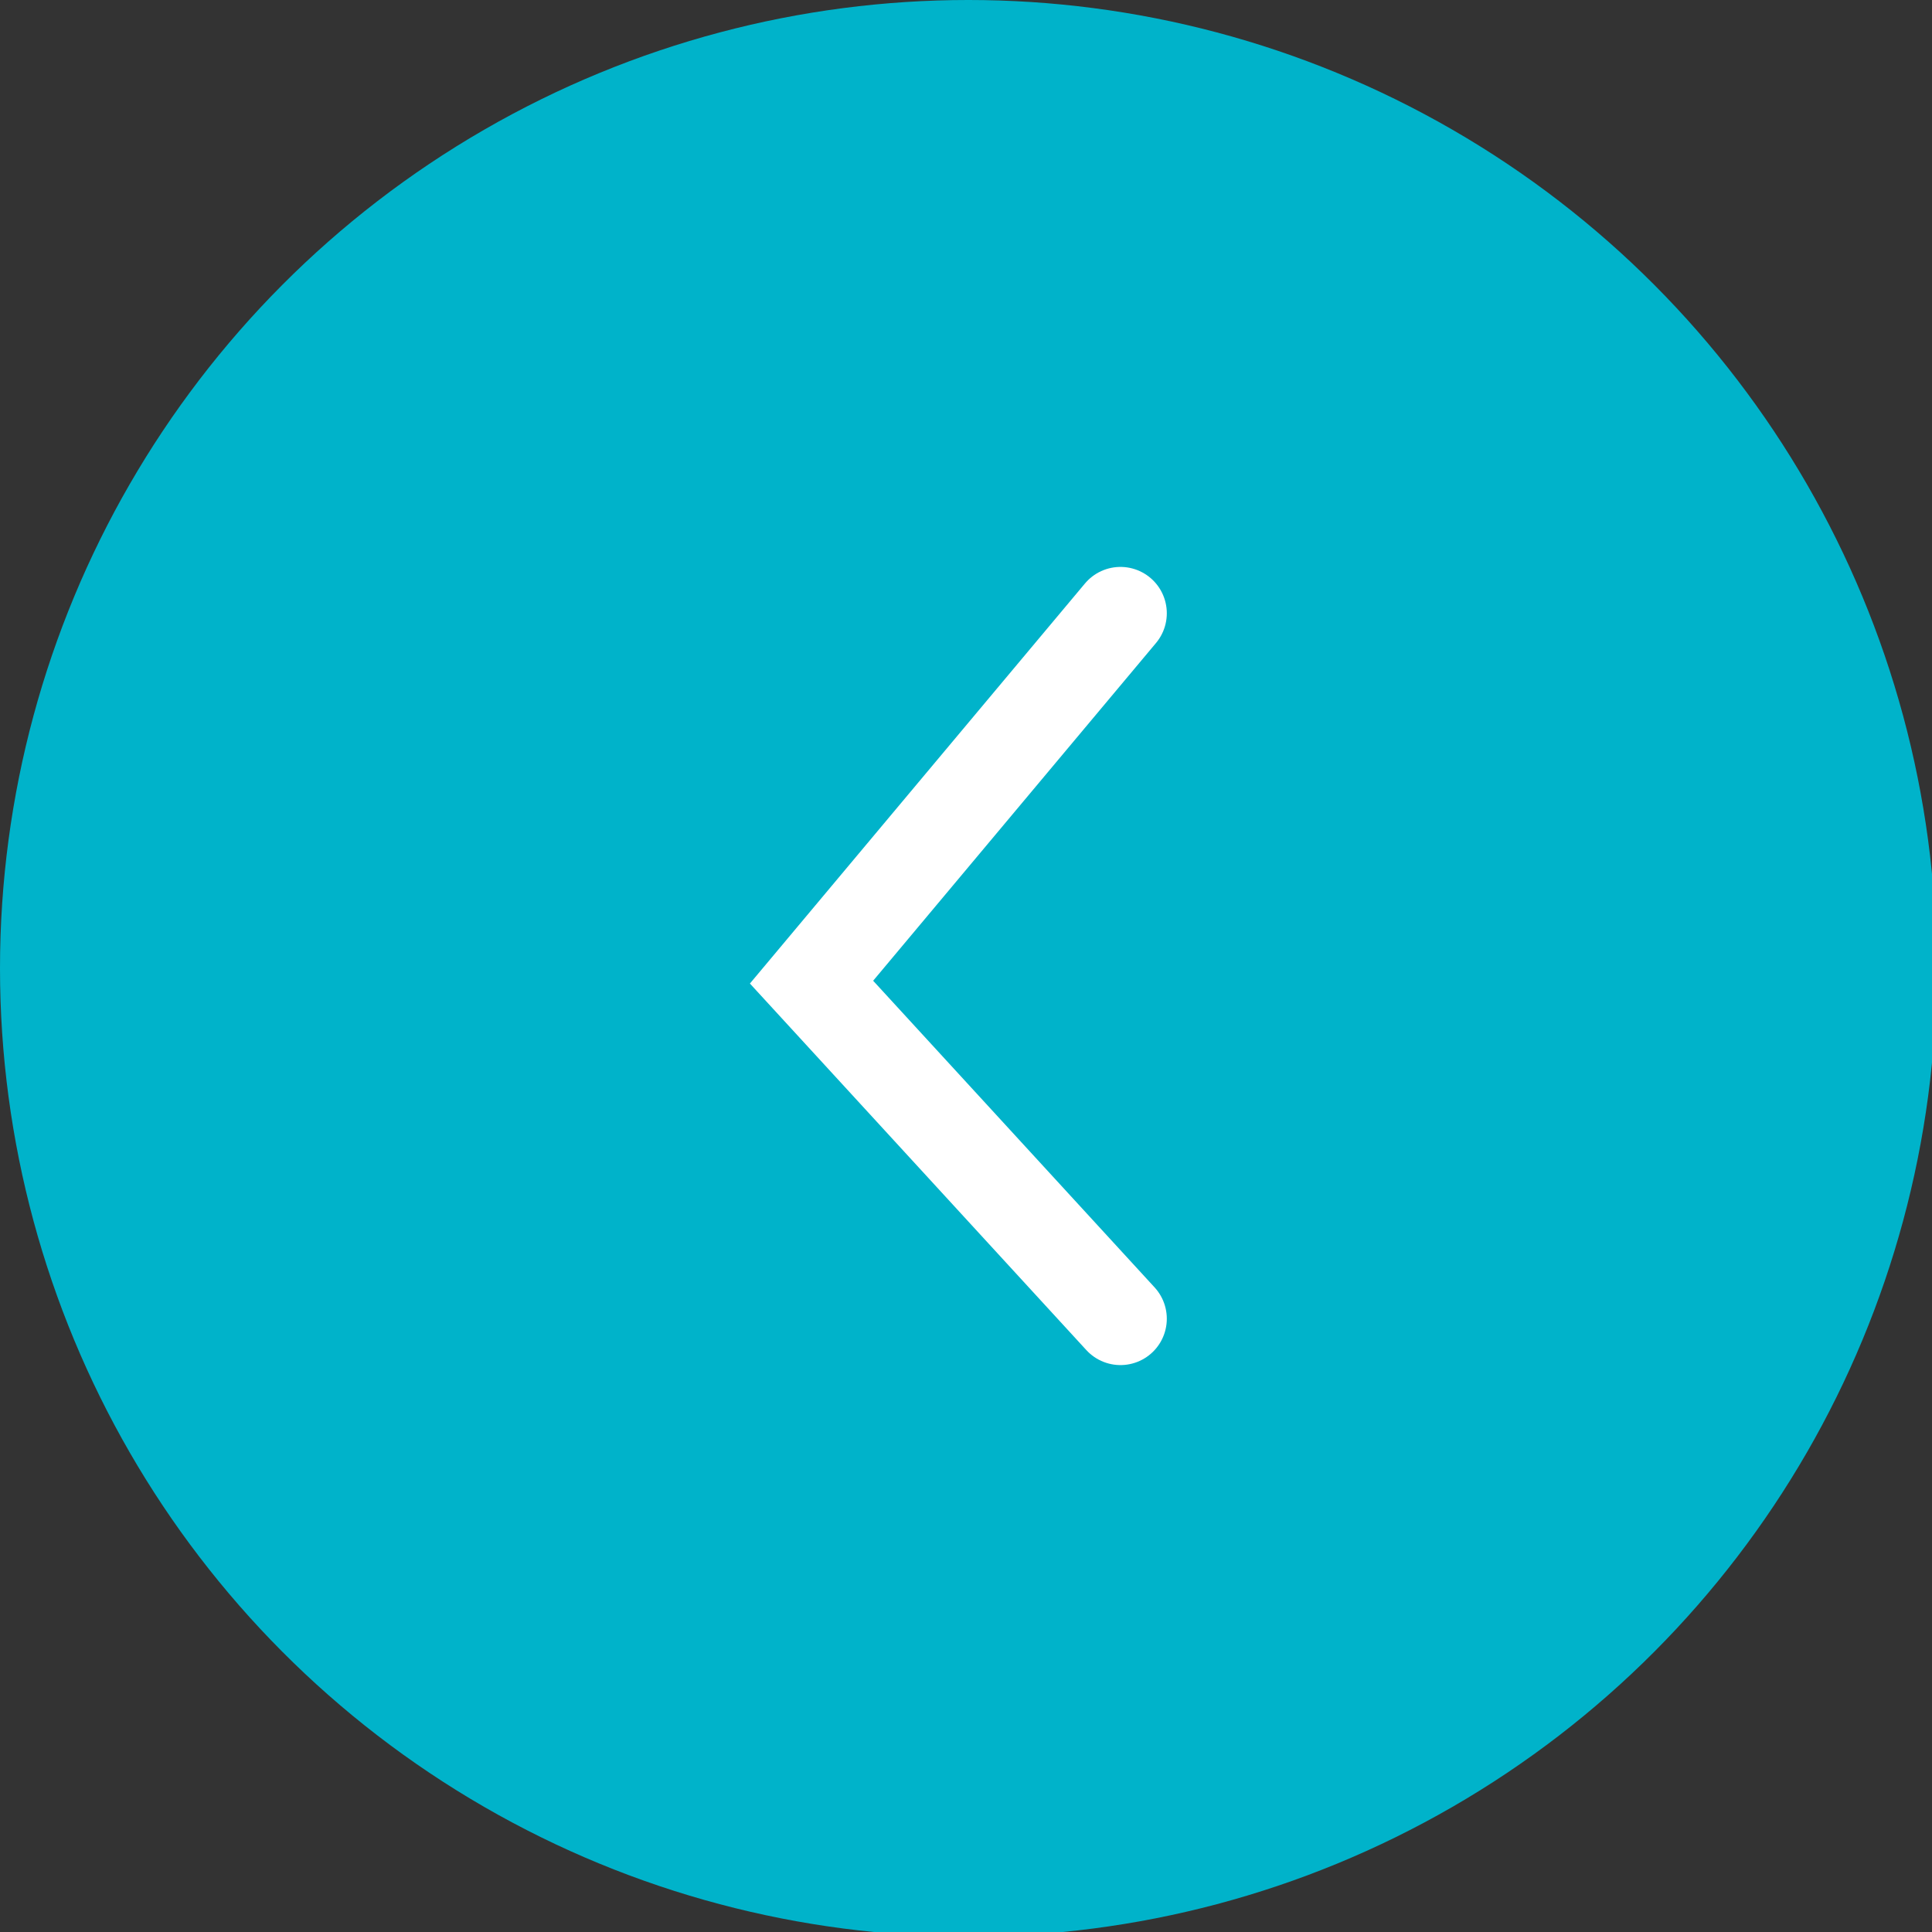 <svg xmlns="http://www.w3.org/2000/svg" xmlns:xlink="http://www.w3.org/1999/xlink" id="Layer_1" x="0px" y="0px" viewBox="0 0 41.9 41.9" style="enable-background:new 0 0 41.9 41.9;" xml:space="preserve"><rect x="0" y="0" width="41.9" height="41.9" fill="#333333" stroke="none"/><style type="text/css">	.st0{fill:#00B3CA;}	.st1{fill:none;stroke:#FFFFFF;stroke-width:2.01;stroke-linecap:round;stroke-miterlimit:10;}</style><circle class="st0" cx="21" cy="21" r="21"></circle><polyline class="st1" points="24.3,13.3 17.6,21.3 24.3,28.6 "></polyline></svg>